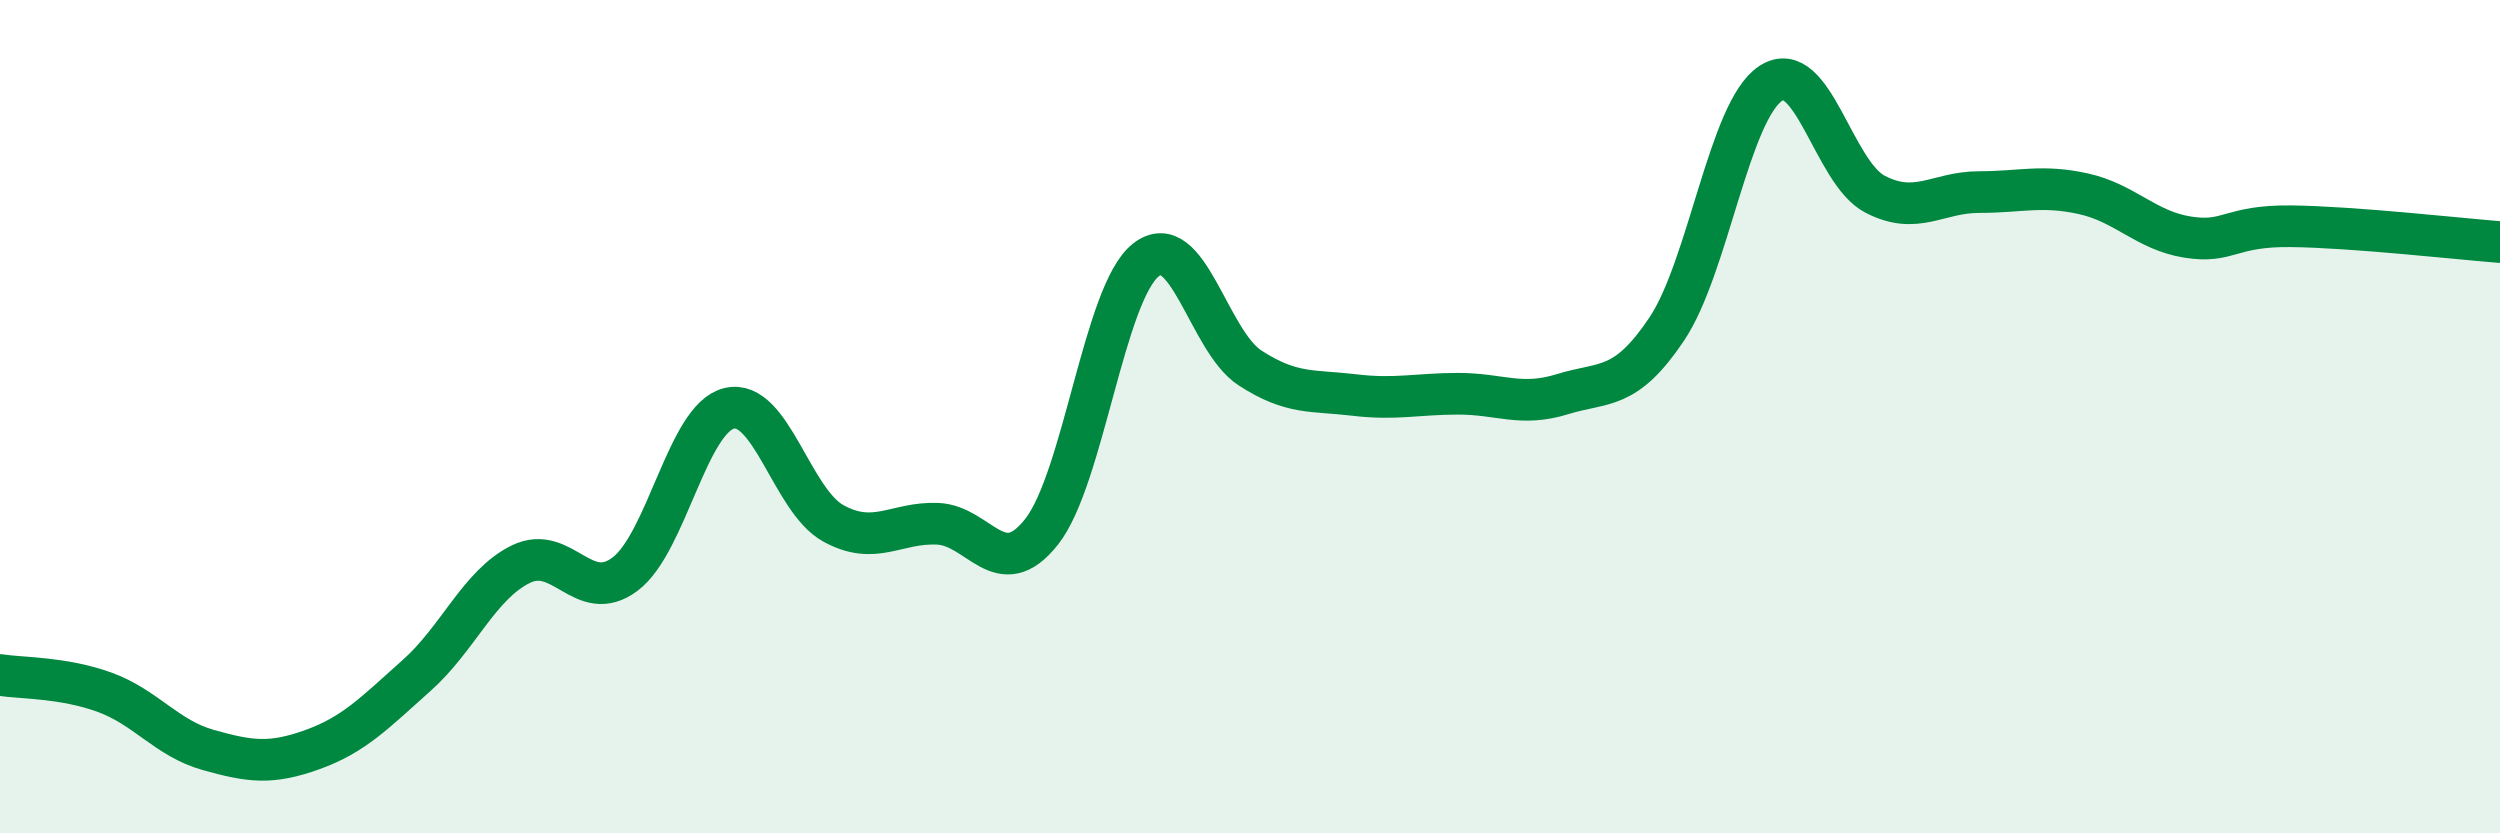 
    <svg width="60" height="20" viewBox="0 0 60 20" xmlns="http://www.w3.org/2000/svg">
      <path
        d="M 0,16.2 C 0.5,16.28 1.5,16.25 2.5,16.61 C 3.5,16.97 4,17.72 5,18 C 6,18.28 6.5,18.35 7.5,17.99 C 8.5,17.63 9,17.1 10,16.21 C 11,15.32 11.5,14.03 12.5,13.54 C 13.5,13.05 14,14.53 15,13.78 C 16,13.03 16.5,10.04 17.5,9.8 C 18.5,9.56 19,12.01 20,12.56 C 21,13.11 21.5,12.53 22.5,12.57 C 23.5,12.61 24,14.03 25,12.76 C 26,11.49 26.5,7.03 27.5,6.24 C 28.5,5.45 29,8.18 30,8.83 C 31,9.48 31.5,9.36 32.5,9.48 C 33.5,9.6 34,9.45 35,9.45 C 36,9.45 36.5,9.77 37.5,9.46 C 38.5,9.15 39,9.39 40,7.9 C 41,6.41 41.5,2.65 42.5,2 C 43.5,1.35 44,4.14 45,4.66 C 46,5.18 46.5,4.61 47.5,4.61 C 48.5,4.61 49,4.43 50,4.65 C 51,4.87 51.5,5.53 52.5,5.69 C 53.5,5.85 53.5,5.41 55,5.43 C 56.5,5.45 59,5.73 60,5.81L60 20L0 20Z"
        fill="#008740"
        opacity="0.1"
        stroke-linecap="round"
        stroke-linejoin="round"
      />
      <path
        d="M 0,16.2 C 0.5,16.28 1.5,16.25 2.5,16.61 C 3.5,16.97 4,17.72 5,18 C 6,18.28 6.5,18.35 7.5,17.99 C 8.5,17.63 9,17.1 10,16.21 C 11,15.32 11.5,14.03 12.5,13.54 C 13.5,13.05 14,14.53 15,13.78 C 16,13.03 16.5,10.04 17.5,9.8 C 18.5,9.56 19,12.01 20,12.56 C 21,13.11 21.5,12.53 22.5,12.57 C 23.5,12.61 24,14.03 25,12.76 C 26,11.49 26.5,7.03 27.5,6.24 C 28.5,5.45 29,8.18 30,8.83 C 31,9.48 31.5,9.36 32.5,9.48 C 33.5,9.6 34,9.45 35,9.45 C 36,9.45 36.5,9.77 37.5,9.46 C 38.5,9.15 39,9.39 40,7.9 C 41,6.41 41.5,2.65 42.5,2 C 43.5,1.35 44,4.14 45,4.66 C 46,5.18 46.5,4.61 47.5,4.61 C 48.5,4.61 49,4.43 50,4.65 C 51,4.87 51.5,5.53 52.5,5.69 C 53.5,5.85 53.5,5.41 55,5.43 C 56.5,5.45 59,5.73 60,5.81"
        stroke="#008740"
        stroke-width="1"
        fill="none"
        stroke-linecap="round"
        stroke-linejoin="round"
      />
    </svg>
  